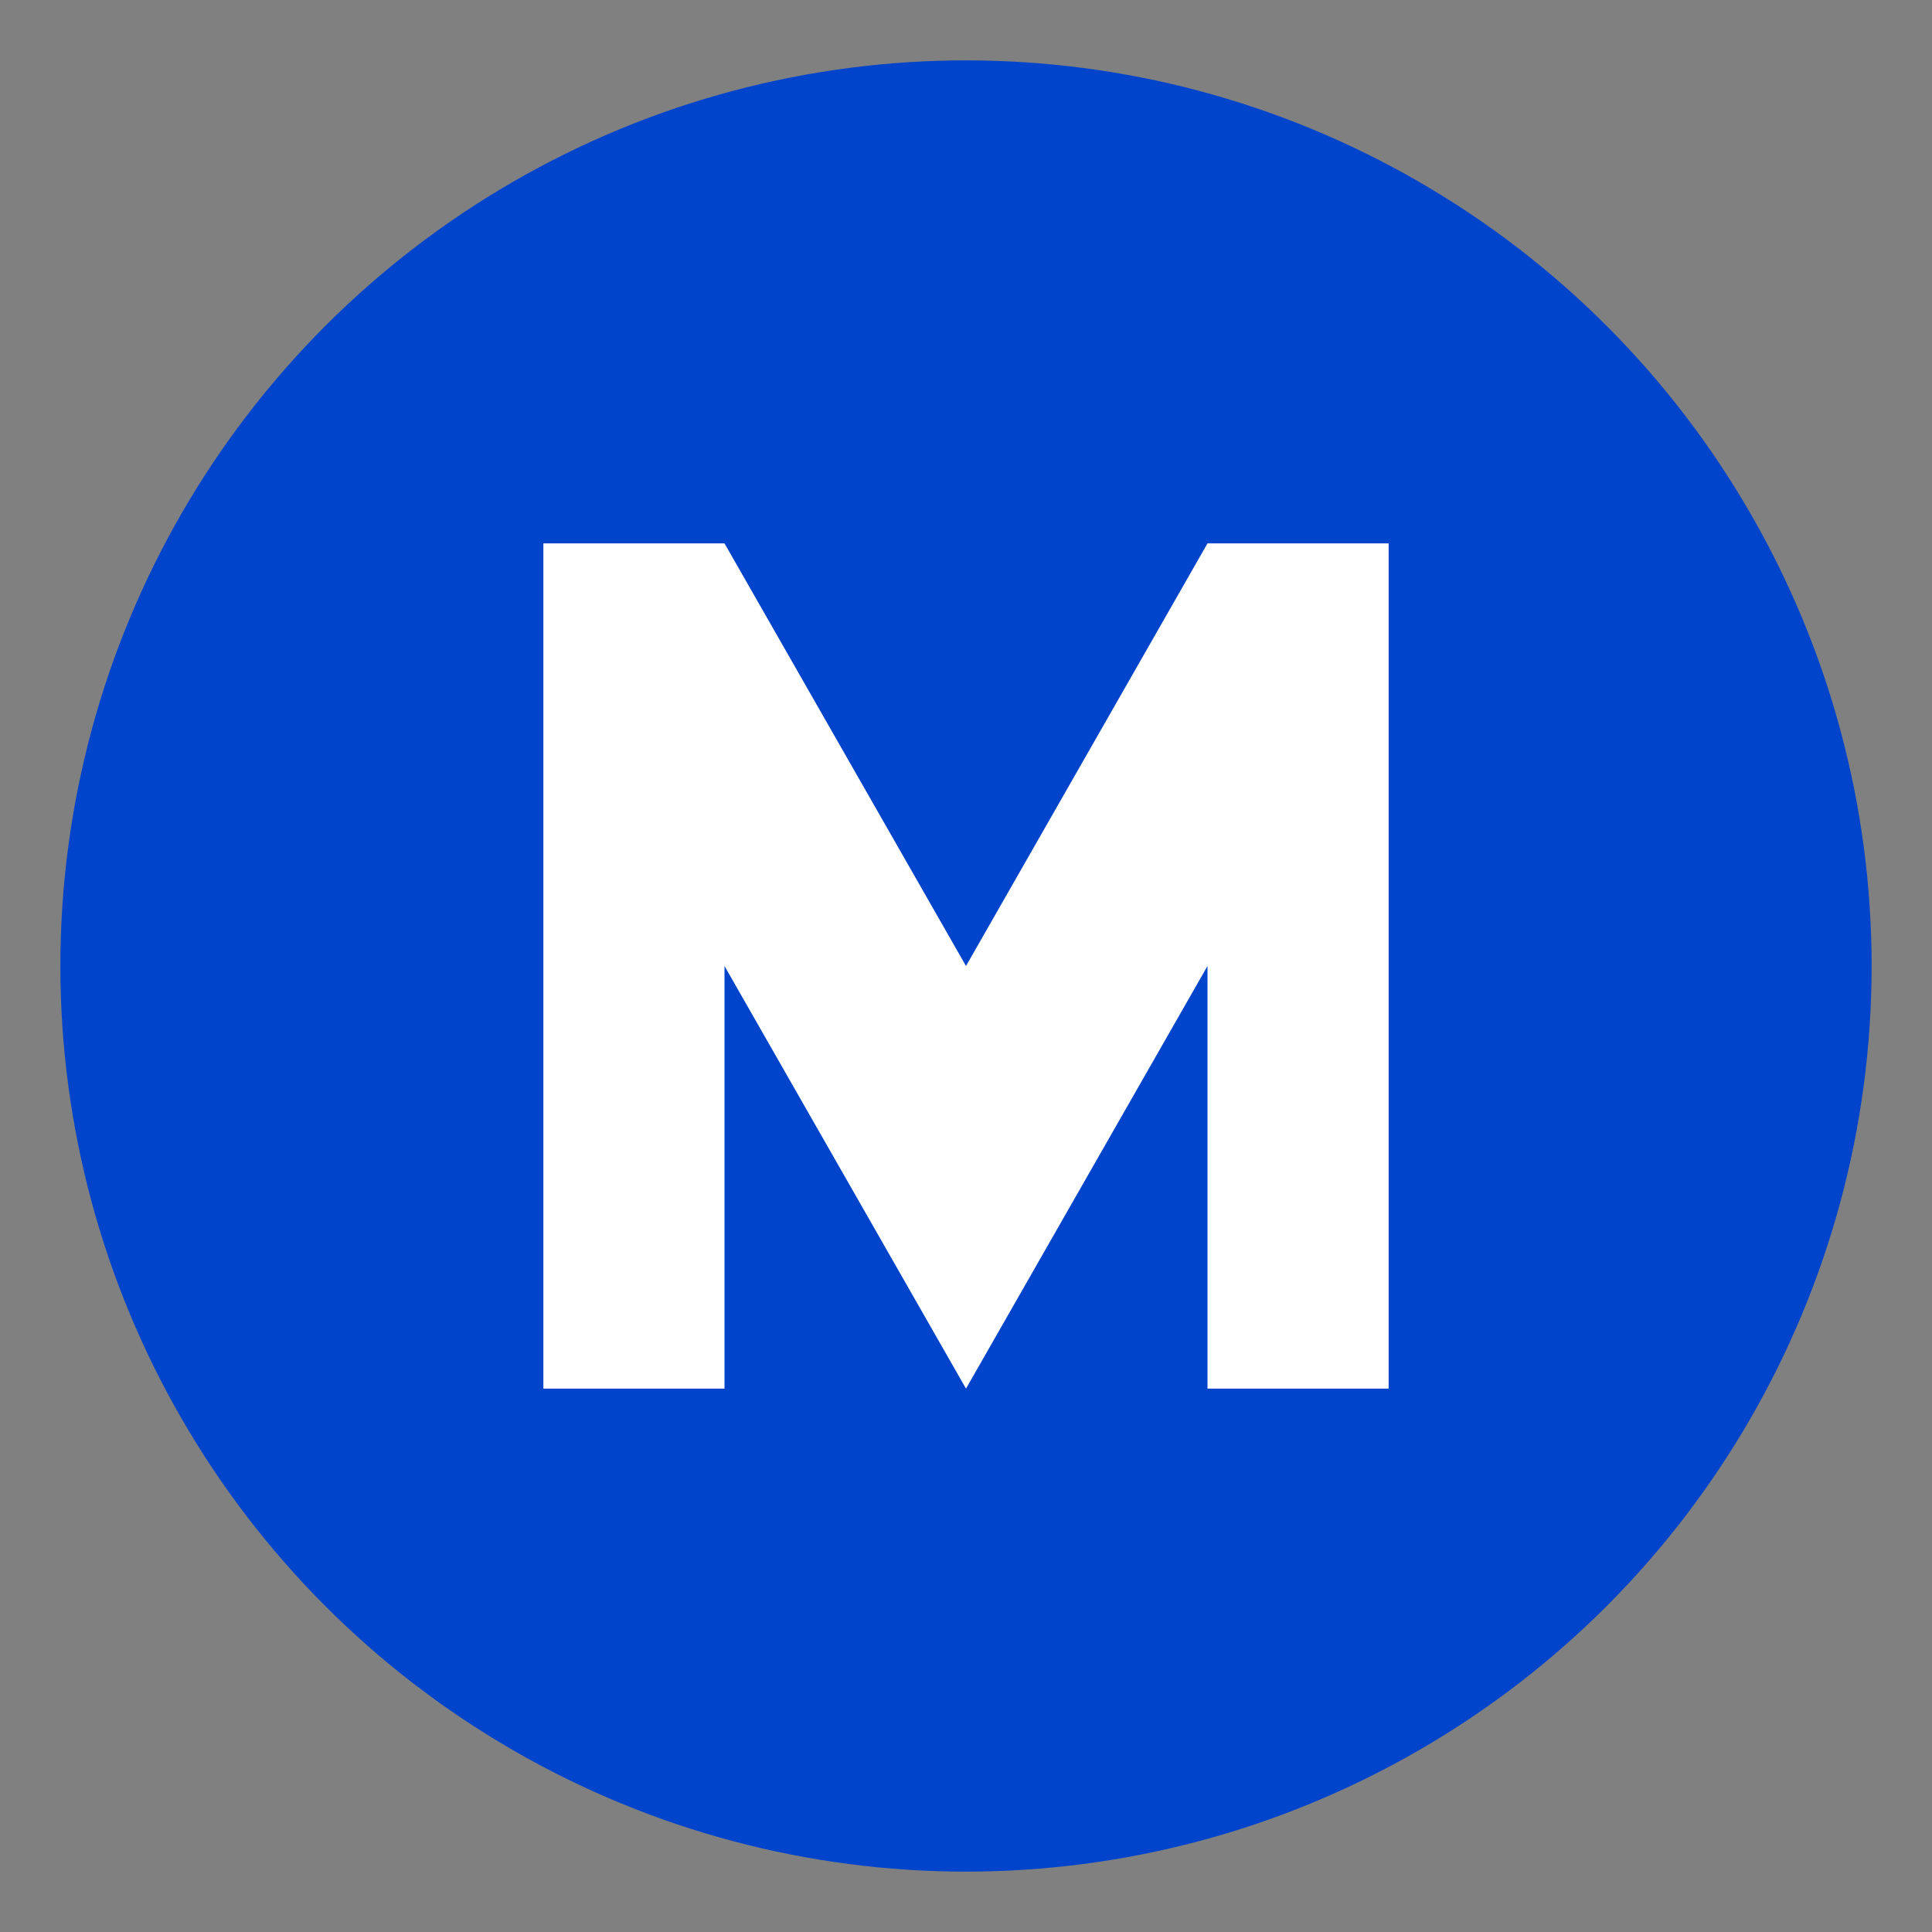 <svg xmlns="http://www.w3.org/2000/svg" viewBox="0 0 64 64">
  <rect x="0" y="0" width="64" height="64" fill="#808080" stroke="none"/>
  <title>MAMBET Icon</title>
  <circle cx="32" cy="32" r="30" fill="#0044cc" />
  <path d="M18 46V18h6l8 14 8-14h6v28h-6V32l-8 14-8-14v14z" fill="#ffffff" />
</svg>
